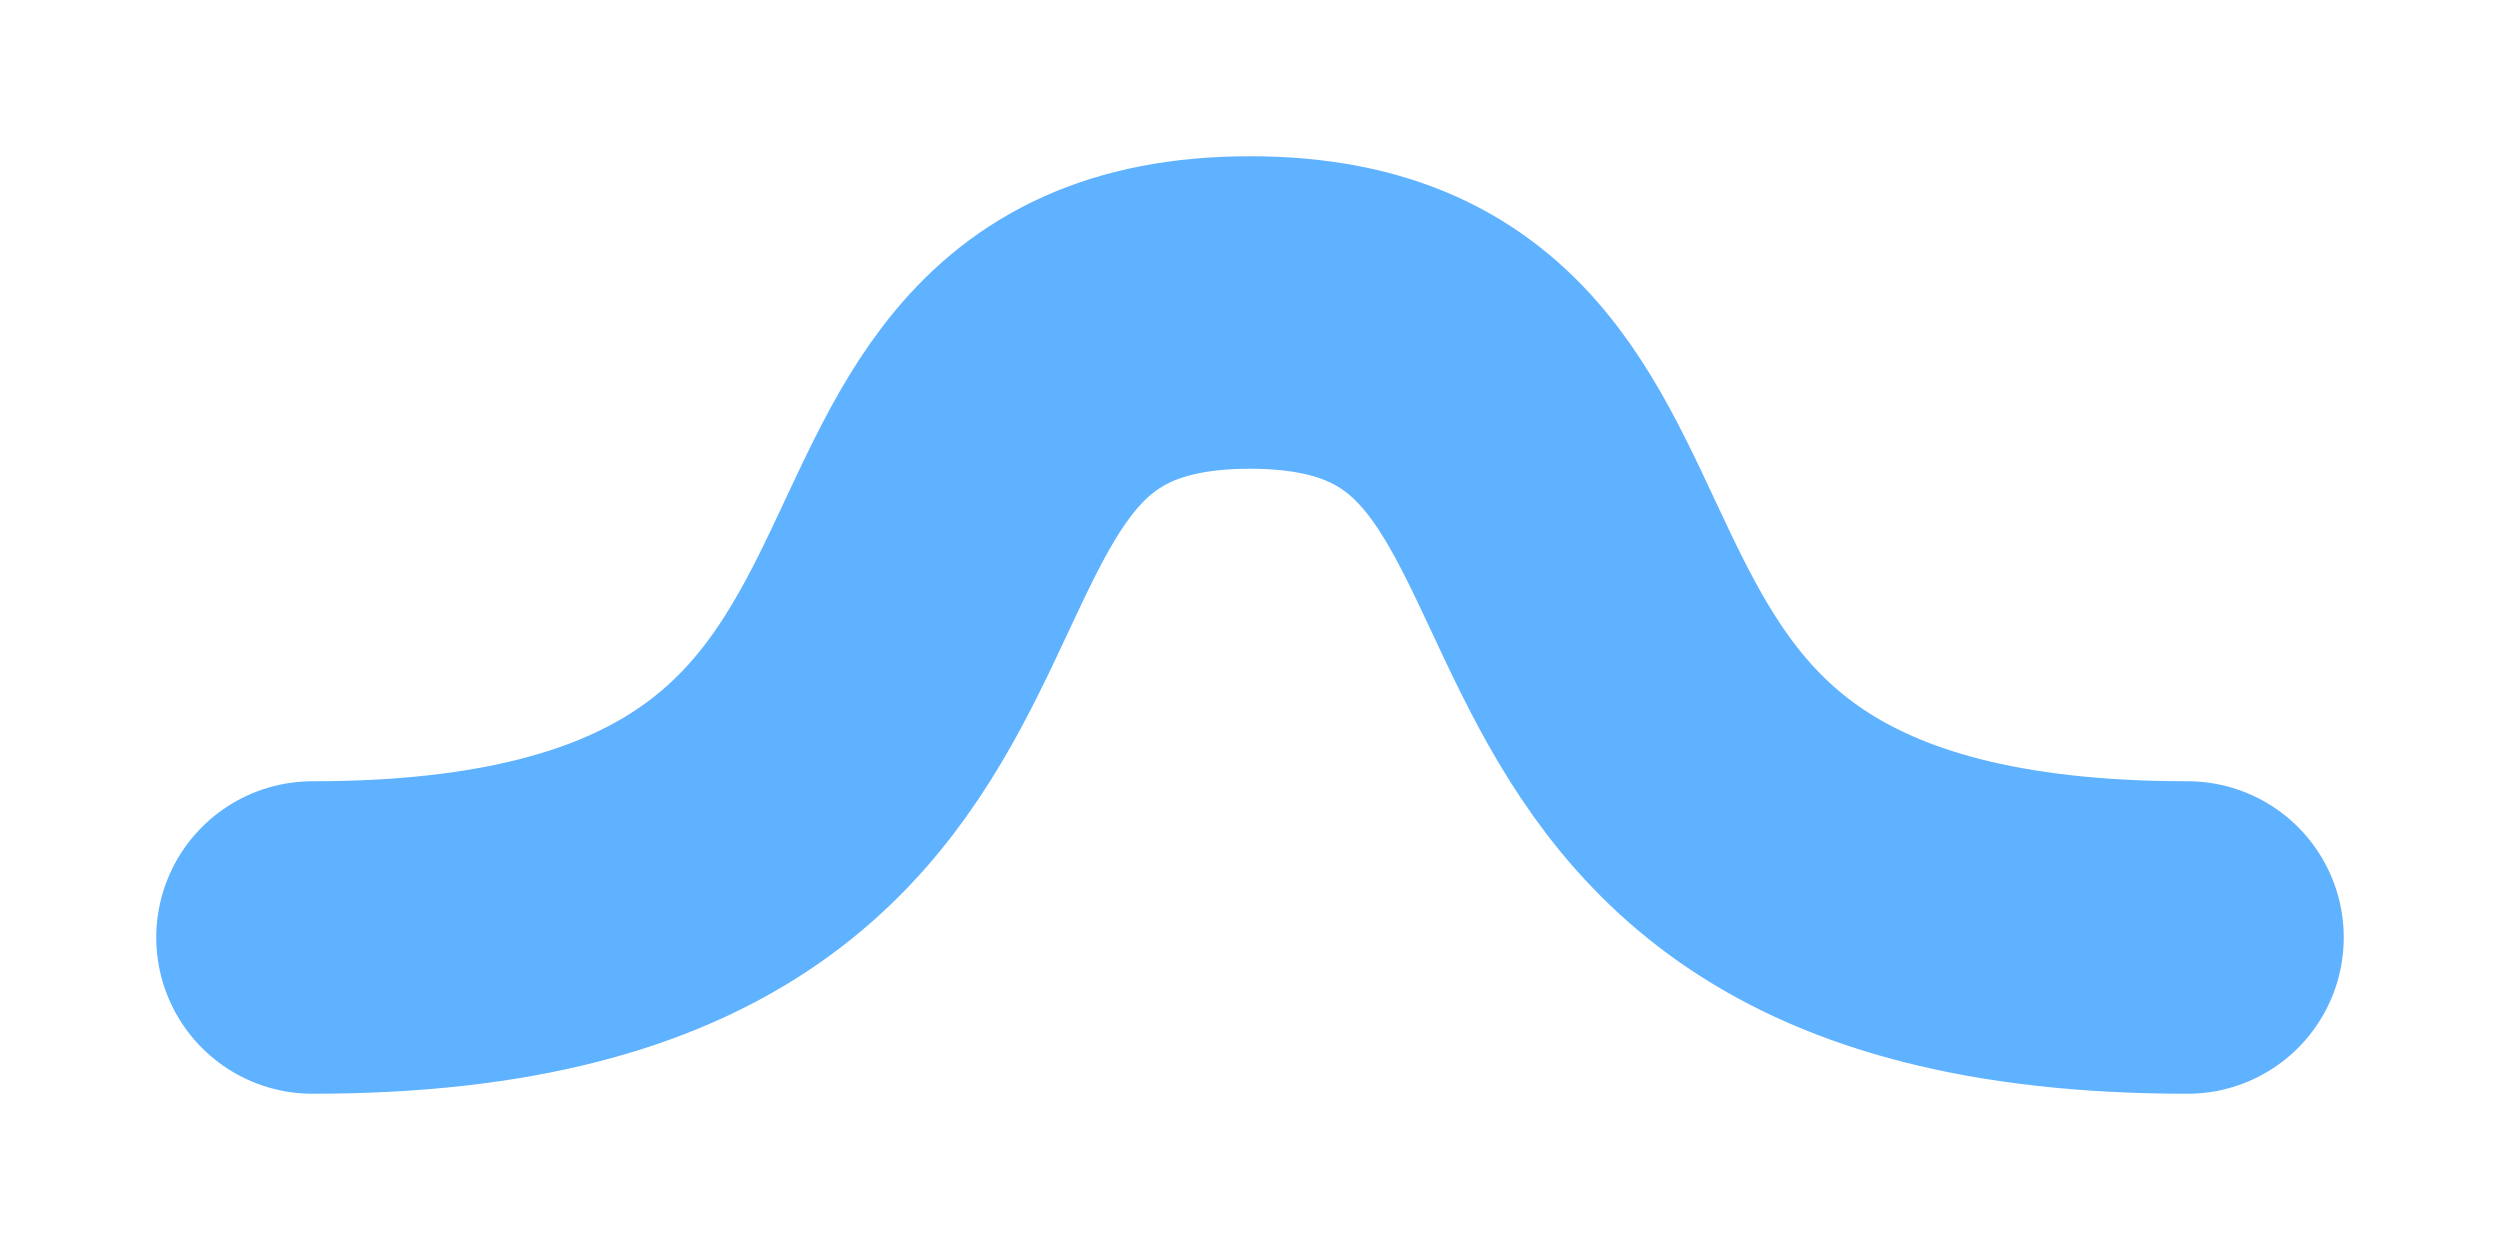 <svg height="8" viewBox="0 0 16 8" width="16" xmlns="http://www.w3.org/2000/svg"><path d="m2 1050.4c5 0 3-4 6-4s1 4 6 4" fill="none" stroke="#5fb2ff" stroke-linecap="round" stroke-width="2" transform="translate(0 -1044.4)"/></svg>
